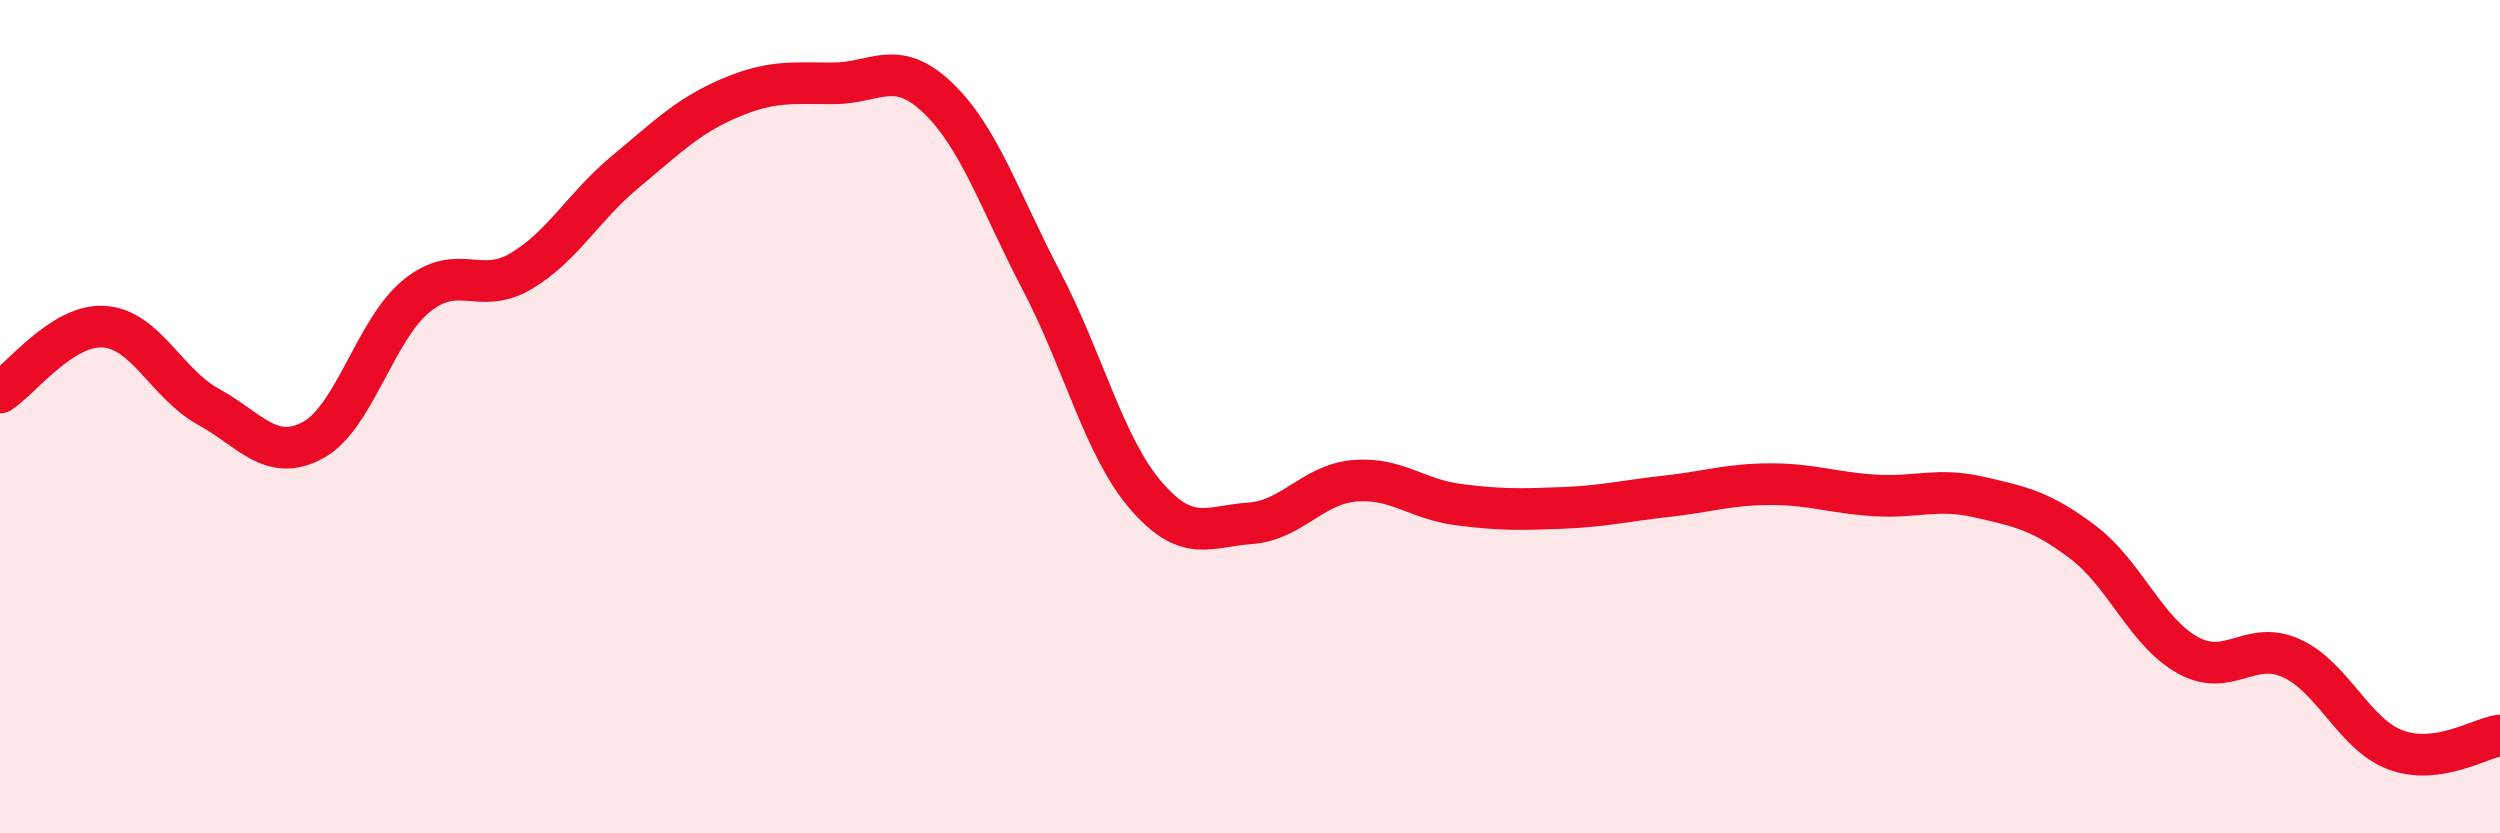 
    <svg width="60" height="20" viewBox="0 0 60 20" xmlns="http://www.w3.org/2000/svg">
      <path
        d="M 0,9.42 C 0.5,9.1 1.5,7.77 2.5,7.84 C 3.5,7.91 4,9.21 5,9.76 C 6,10.31 6.5,11.1 7.5,10.57 C 8.5,10.04 9,7.91 10,7.1 C 11,6.29 11.5,7.1 12.5,6.51 C 13.5,5.92 14,4.96 15,4.13 C 16,3.3 16.5,2.79 17.5,2.36 C 18.5,1.93 19,2 20,2 C 21,2 21.5,1.39 22.5,2.34 C 23.5,3.29 24,4.84 25,6.75 C 26,8.66 26.5,10.73 27.5,11.89 C 28.5,13.05 29,12.63 30,12.56 C 31,12.49 31.5,11.63 32.5,11.54 C 33.5,11.45 34,11.98 35,12.11 C 36,12.24 36.5,12.23 37.5,12.19 C 38.5,12.15 39,12.02 40,11.91 C 41,11.8 41.5,11.62 42.5,11.62 C 43.5,11.62 44,11.83 45,11.89 C 46,11.95 46.5,11.7 47.5,11.93 C 48.5,12.16 49,12.26 50,13.02 C 51,13.78 51.5,15.16 52.5,15.72 C 53.5,16.28 54,15.34 55,15.8 C 56,16.26 56.5,17.63 57.5,18 C 58.5,18.37 59.5,17.72 60,17.65L60 20L0 20Z"
        fill="#EB0A25"
        opacity="0.1"
        stroke-linecap="round"
        stroke-linejoin="round"
      />
      <path
        d="M 0,9.42 C 0.5,9.1 1.5,7.77 2.5,7.84 C 3.5,7.91 4,9.21 5,9.76 C 6,10.31 6.5,11.1 7.5,10.57 C 8.5,10.04 9,7.91 10,7.1 C 11,6.29 11.5,7.1 12.5,6.51 C 13.5,5.92 14,4.96 15,4.13 C 16,3.3 16.5,2.79 17.5,2.36 C 18.5,1.93 19,2 20,2 C 21,2 21.5,1.39 22.5,2.34 C 23.5,3.29 24,4.84 25,6.75 C 26,8.66 26.5,10.73 27.5,11.89 C 28.5,13.05 29,12.63 30,12.56 C 31,12.49 31.5,11.63 32.5,11.54 C 33.5,11.45 34,11.98 35,12.11 C 36,12.24 36.5,12.23 37.5,12.19 C 38.5,12.15 39,12.02 40,11.91 C 41,11.8 41.5,11.62 42.5,11.62 C 43.5,11.62 44,11.83 45,11.89 C 46,11.95 46.5,11.7 47.5,11.93 C 48.5,12.16 49,12.26 50,13.02 C 51,13.78 51.5,15.16 52.5,15.72 C 53.5,16.28 54,15.34 55,15.8 C 56,16.26 56.5,17.63 57.5,18 C 58.5,18.37 59.5,17.72 60,17.65"
        stroke="#EB0A25"
        stroke-width="1"
        fill="none"
        stroke-linecap="round"
        stroke-linejoin="round"
      />
    </svg>
  